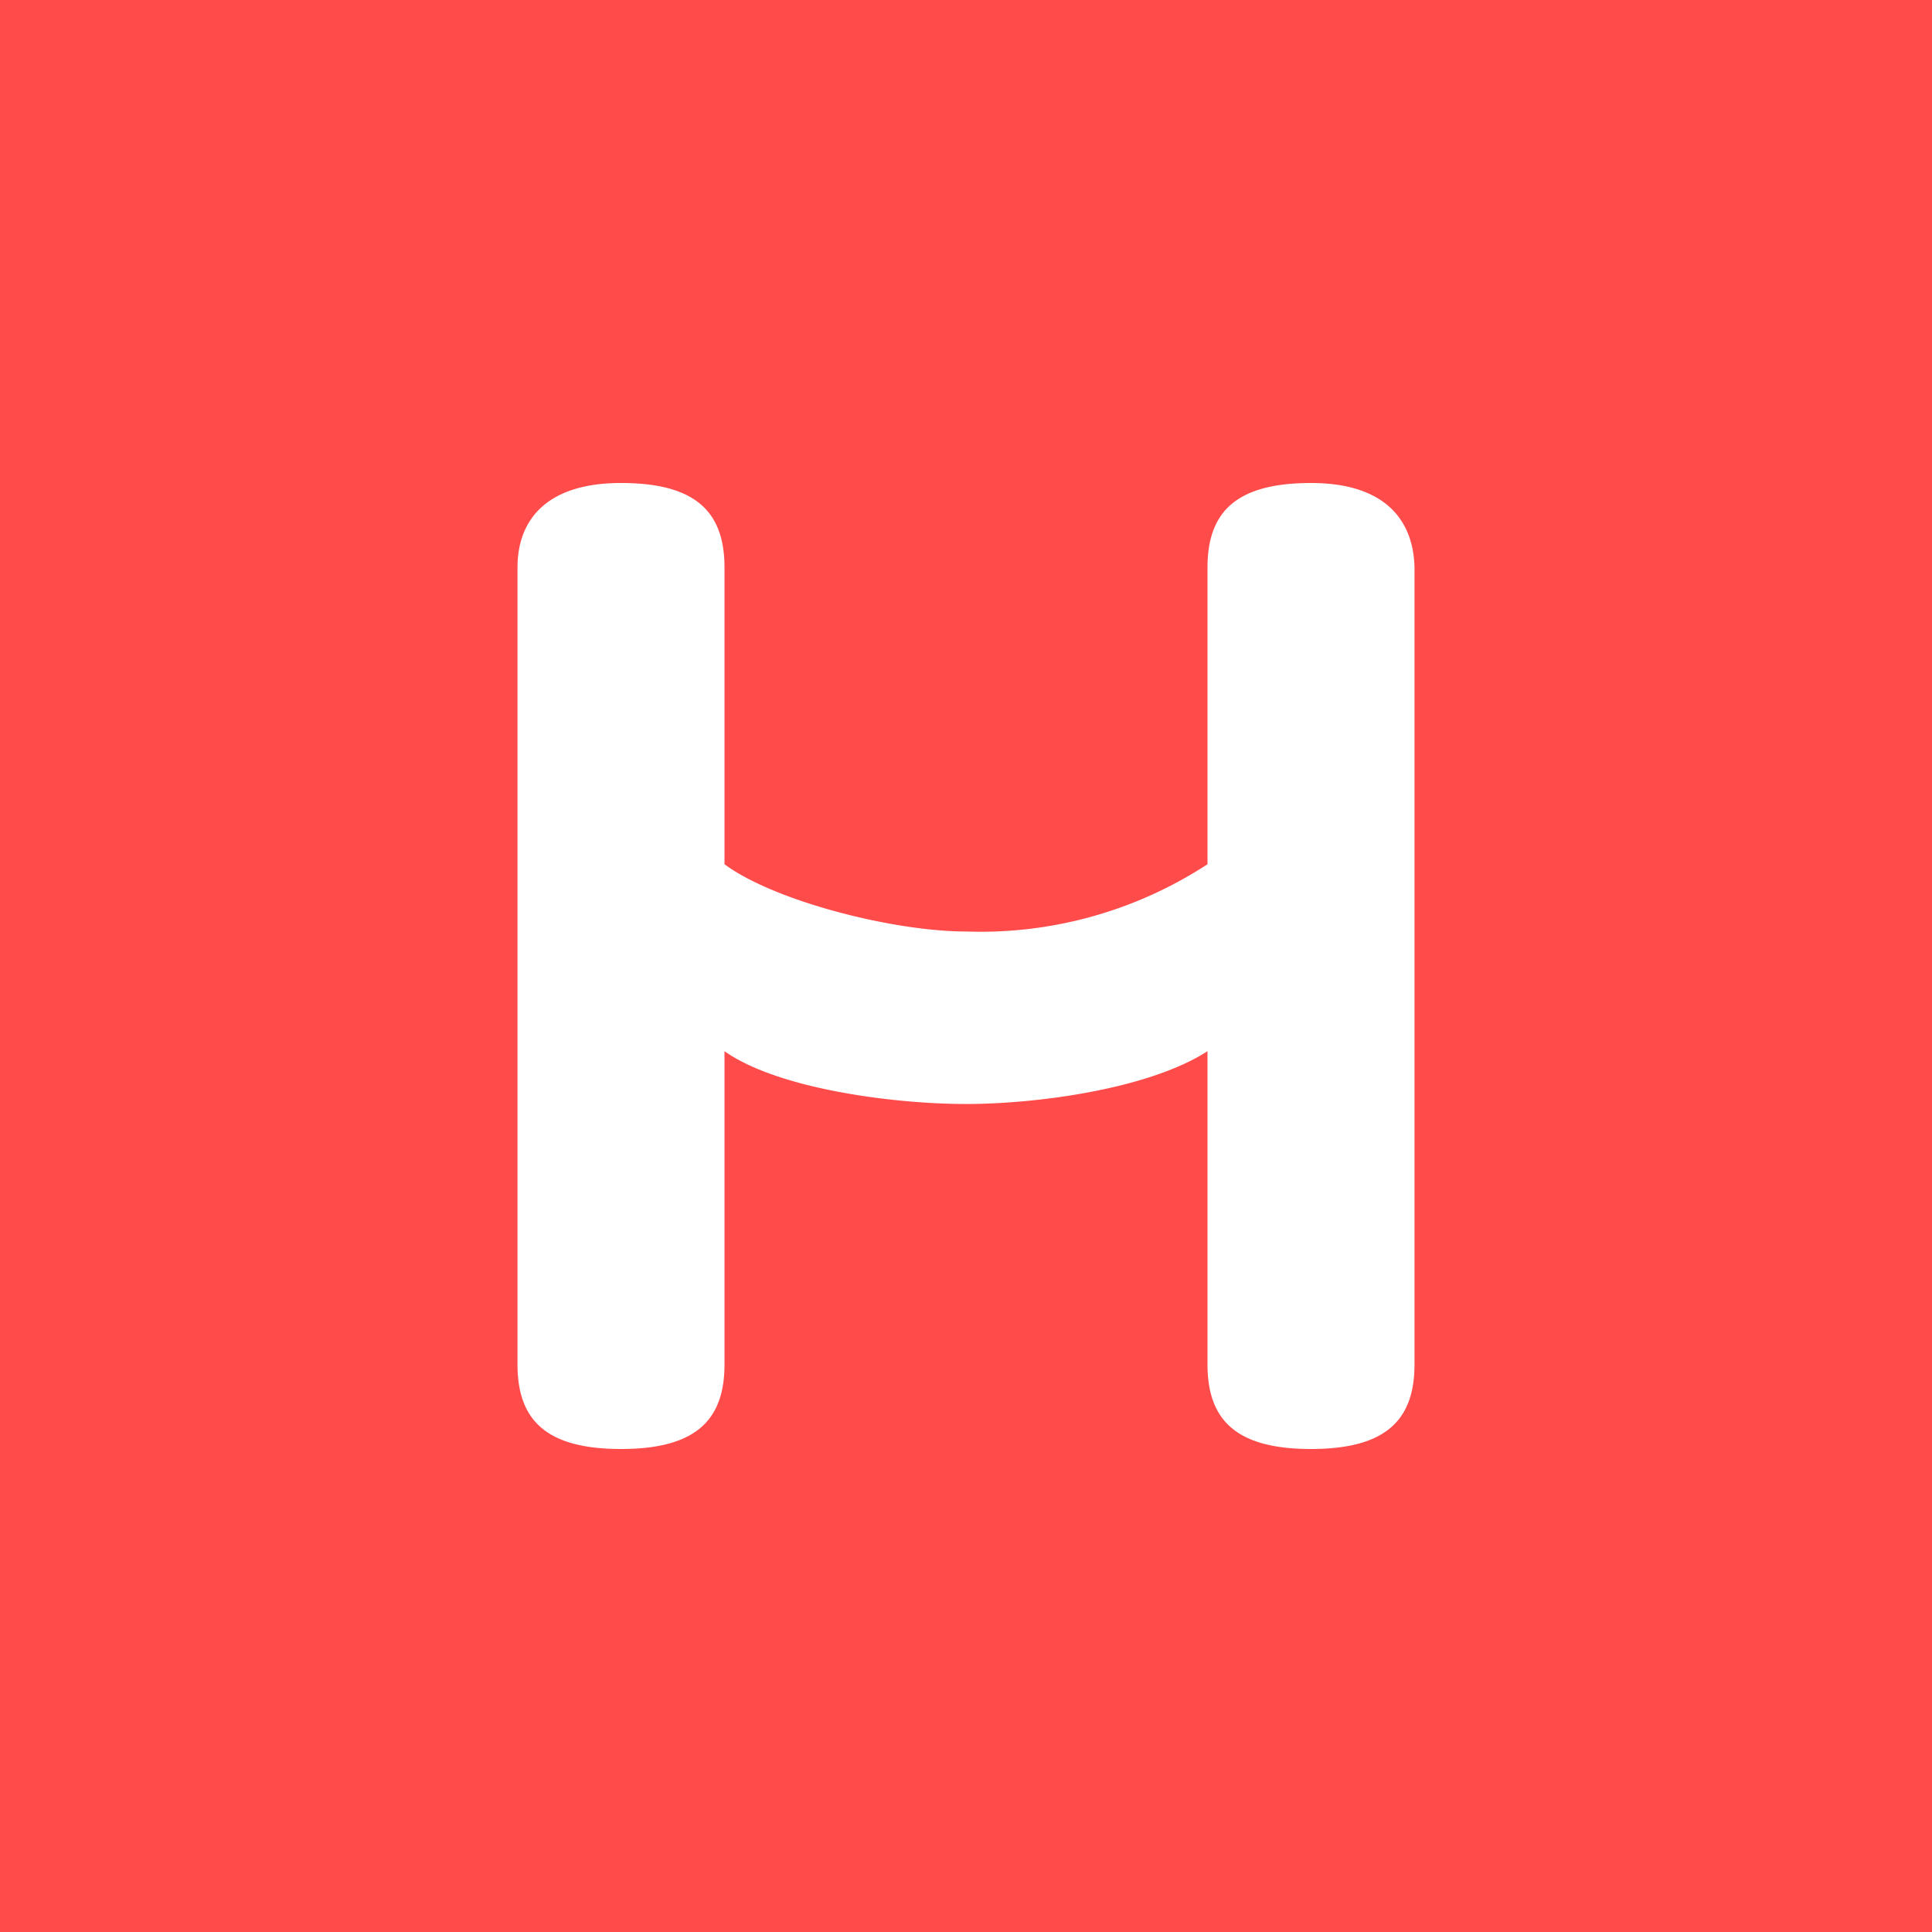 <!-- by Finnhub --><svg width="56" height="56" viewBox="0 0 56 56" xmlns="http://www.w3.org/2000/svg"><path fill="#FF4B4A" d="M0 0h56v56H0z"/><path d="M38 14c-2.16 0-3 .83-3 2.45v8.6A12.03 12.03 0 0 1 28 27c-2.1 0-5.56-.88-7-1.95v-8.6c0-1.62-.84-2.45-3-2.45s-3 1.07-3 2.45v23.1c0 1.62.84 2.45 3 2.45s3-.83 3-2.45v-9.08c1.56 1.1 4.92 1.53 7 1.53s5.31-.44 7-1.53v9.08c0 1.62.84 2.45 3 2.45s3-.83 3-2.45v-23.1c-.03-1.36-.84-2.45-3-2.45Z" fill="#fff"/></svg>